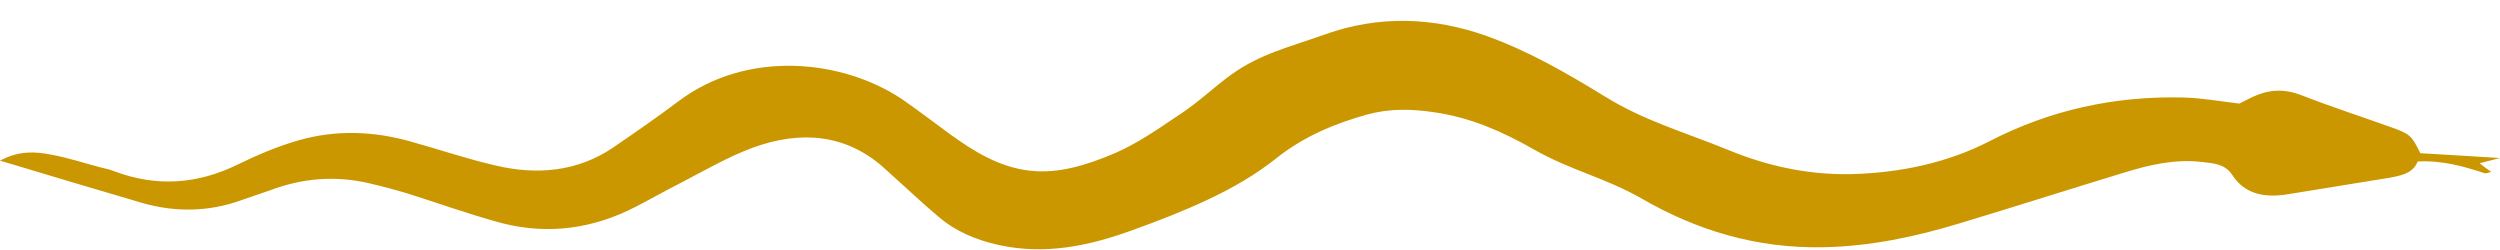 <svg xmlns="http://www.w3.org/2000/svg" fill="none" viewBox="0 0 100 10" height="10" width="100">
<path fill="#CB9700" d="M96.814 6.129C96.465 5.415 96.396 5.363 95.682 5.102C94.463 4.666 93.227 4.266 92.025 3.796C91.329 3.535 90.719 3.587 90.092 3.883C89.866 3.987 89.657 4.109 89.57 4.144C88.734 4.04 88.038 3.918 87.341 3.9C84.573 3.831 81.996 4.405 79.593 5.642C77.903 6.512 76.023 6.913 74.055 6.965C72.349 7 70.73 6.651 69.197 6.025C67.369 5.276 65.767 4.841 64.148 3.831C62.668 2.925 61.17 2.055 59.481 1.445C57.339 0.679 55.145 0.609 53.004 1.375C51.593 1.88 50.427 2.142 49.26 2.977C48.563 3.482 47.954 4.074 47.24 4.545C47.153 4.597 47.066 4.666 46.979 4.719C46.23 5.224 45.464 5.746 44.628 6.112C42.086 7.209 40.519 7.139 38.29 5.572C38.22 5.52 38.151 5.467 38.064 5.415C37.402 4.928 36.74 4.423 36.061 3.953C33.693 2.385 29.897 1.967 27.129 4.057C26.276 4.701 25.387 5.311 24.499 5.92C23.089 6.86 21.487 7.017 19.815 6.617C18.666 6.355 17.552 5.972 16.42 5.659C14.94 5.241 13.443 5.189 11.962 5.607C11.109 5.85 10.291 6.199 9.507 6.582C7.905 7.365 6.286 7.487 4.597 6.86C4.423 6.791 4.231 6.739 4.057 6.704C3.378 6.53 2.716 6.303 2.02 6.181C1.393 6.059 0.749 6.025 0 6.425C1.968 7.017 3.831 7.574 5.676 8.114C7 8.497 8.341 8.48 9.647 8.01C10.03 7.87 10.43 7.748 10.813 7.609C12.102 7.122 13.425 7.017 14.766 7.331C15.288 7.452 15.811 7.592 16.333 7.748C17.482 8.114 18.614 8.515 19.781 8.845C21.609 9.385 23.402 9.228 25.109 8.428C25.84 8.079 26.537 7.661 27.268 7.296C28.208 6.808 29.131 6.268 30.124 5.903C32.039 5.206 33.85 5.363 35.365 6.721C35.678 7 35.992 7.296 36.305 7.574C36.706 7.94 37.106 8.306 37.524 8.654C38.203 9.246 39.021 9.594 39.962 9.803C41.807 10.204 43.549 9.838 45.238 9.228C46.352 8.828 47.379 8.428 48.337 7.975C49.295 7.522 50.218 7 51.088 6.303C52.15 5.467 53.369 4.945 54.693 4.579C55.581 4.336 56.469 4.353 57.374 4.492C58.837 4.701 60.125 5.276 61.344 5.972C62.807 6.808 64.2 7.104 65.663 7.94C67.856 9.211 70.259 9.942 72.924 9.89C74.804 9.855 76.615 9.472 78.391 8.932C80.585 8.271 82.762 7.574 84.938 6.913C85.948 6.599 86.975 6.355 88.055 6.477C88.525 6.53 88.995 6.547 89.291 7C89.796 7.783 90.615 7.923 91.537 7.766C92.861 7.557 94.184 7.331 95.508 7.122C96.013 7.035 96.517 6.947 96.709 6.46C97.684 6.408 98.537 6.651 99.391 6.93C99.46 6.947 99.547 6.895 99.652 6.878C99.478 6.756 99.338 6.651 99.182 6.53C99.443 6.46 99.652 6.408 100 6.321C98.816 6.251 97.806 6.181 96.831 6.129H96.814Z"></path>
</svg>
